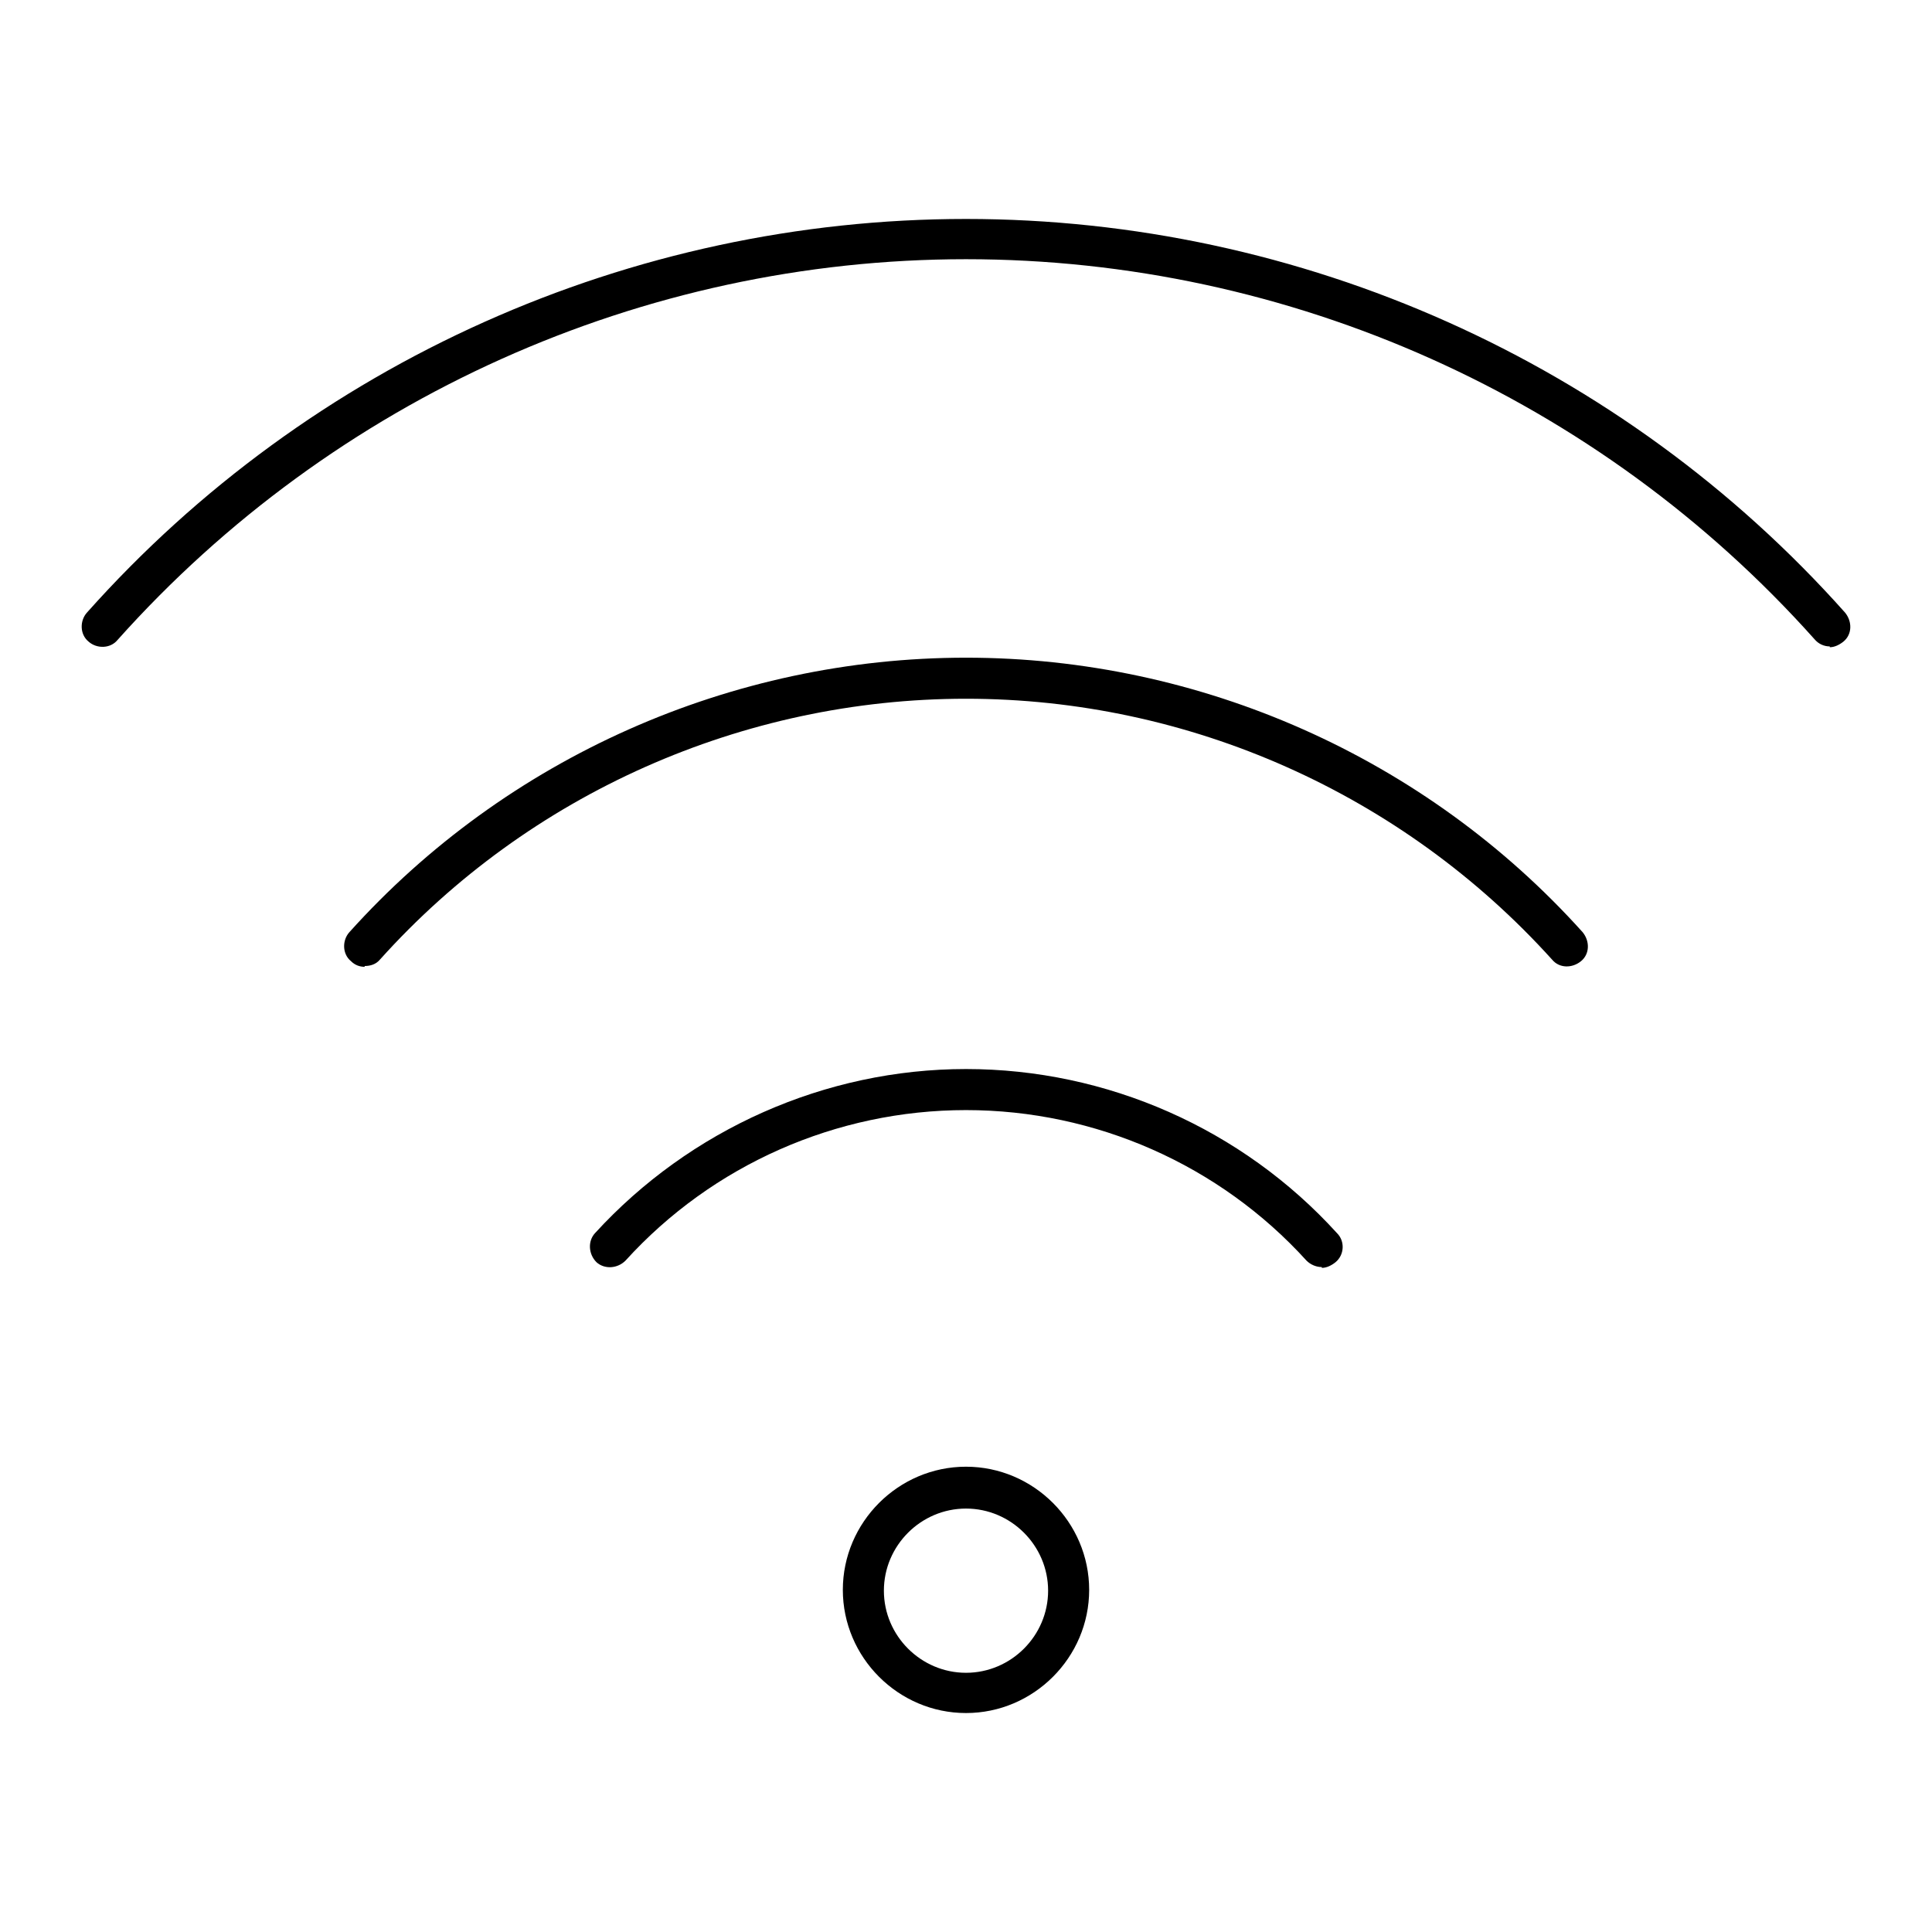 <?xml version="1.0" encoding="UTF-8"?><svg id="Wi-Fi" xmlns="http://www.w3.org/2000/svg" viewBox="0 0 24 24" height="20" width="20"><g id="WIFI"><path id="Group_4" d="m12,18.74c-.56,0-1.02.46-1.02,1.02s.46,1.02,1.02,1.02,1.02-.46,1.02-1.02-.46-1.02-1.02-1.02Zm0,2.54c-.84,0-1.53-.69-1.53-1.53s.69-1.53,1.53-1.53,1.53.69,1.53,1.53-.69,1.53-1.53,1.53Z"/><path id="Group_3" d="m22.73,8.03c-.07,0-.14-.03-.19-.09-2.68-3-6.52-4.72-10.54-4.72S4.14,4.95,1.46,7.95c-.09.11-.26.11-.36.02-.11-.09-.11-.26-.02-.36C3.85,4.5,7.84,2.72,12,2.72s8.15,1.78,10.92,4.89c.09.11.09.27-.02.36-.05.04-.11.07-.17.07Z"/><path id="Group_2" d="m4.53,12.01c-.06,0-.12-.02-.17-.07-.11-.09-.11-.26-.02-.36,1.95-2.17,4.75-3.41,7.66-3.41s5.71,1.24,7.66,3.41c.09.11.09.27-.02.36-.11.09-.27.09-.36-.02-1.86-2.06-4.51-3.24-7.28-3.24s-5.43,1.18-7.28,3.24c-.05.06-.12.08-.19.08Z"/><path id="Group_1" d="m16.42,15.74c-.07,0-.14-.03-.19-.08-1.08-1.19-2.62-1.87-4.23-1.87s-3.15.68-4.23,1.87c-.1.1-.26.11-.36.02-.1-.1-.11-.26-.02-.36,1.18-1.29,2.86-2.04,4.61-2.04s3.43.74,4.61,2.04c.1.1.09.27-.02.36-.05.04-.11.07-.17.07Z"/></g></svg>